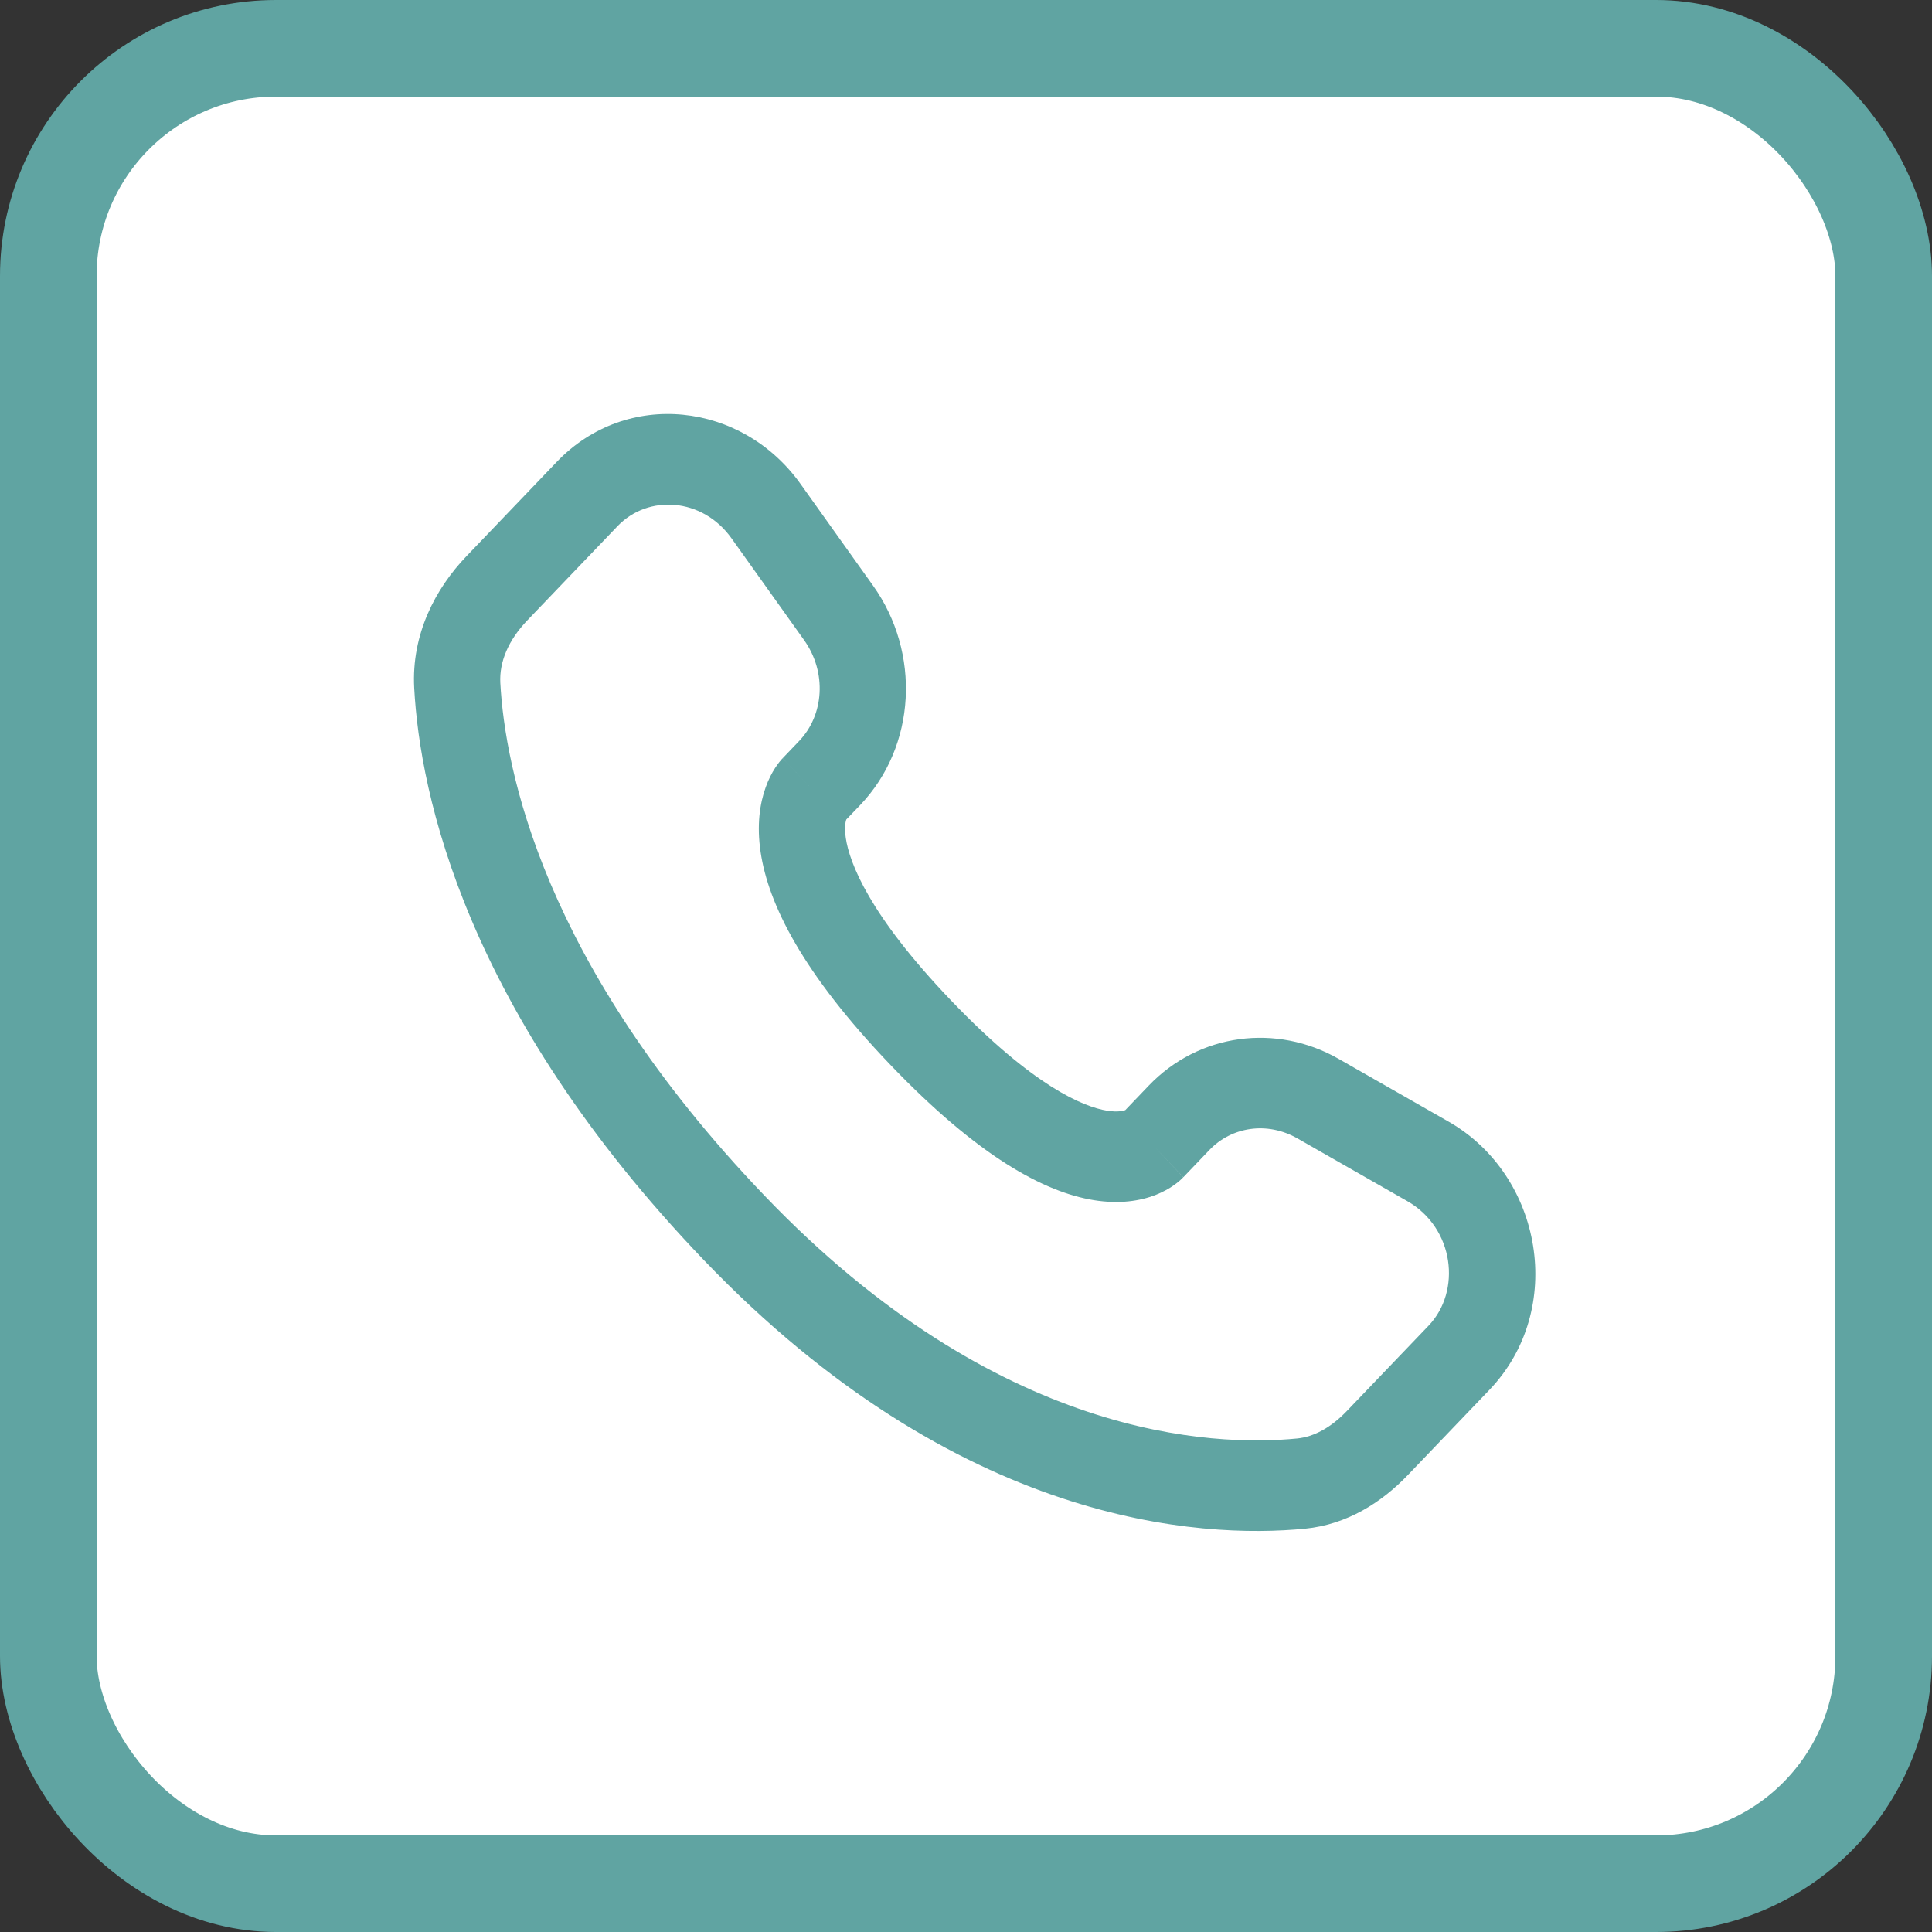 <svg width="28" height="28" viewBox="0 0 28 28" fill="none" xmlns="http://www.w3.org/2000/svg">
<rect x="0" y="0" width="28" height="28" fill="#333333" stroke="none"/>
<rect x="0.7" y="0.7" width="26.6" height="26.6" rx="3.3" fill="white"/>
<rect x="0.7" y="0.7" width="26.6" height="26.6" rx="3.3" stroke="#60A4A2" stroke-width="1.4"/>
<path d="M17.15 17.061L17.529 16.665L16.648 15.734L16.268 16.131L17.15 17.061ZM18.804 16.499L20.396 17.408L20.993 16.255L19.401 15.346L18.804 16.499ZM20.703 19.214L19.519 20.45L20.4 21.381L21.584 20.145L20.703 19.214ZM18.797 20.848C17.589 20.966 14.463 20.861 11.079 17.327L10.197 18.258C13.89 22.114 17.406 22.302 18.913 22.155L18.797 20.848ZM11.079 17.327C7.852 13.959 7.318 11.126 7.251 9.897L6.003 9.971C6.087 11.518 6.749 14.658 10.197 18.258L11.079 17.327ZM12.225 11.919L12.464 11.67L11.582 10.739L11.343 10.989L12.225 11.919ZM12.654 8.489L11.603 7.015L10.602 7.802L11.653 9.276L12.654 8.489ZM8.069 6.694L6.761 8.06L7.642 8.991L8.95 7.625L8.069 6.694ZM11.784 11.454C11.343 10.989 11.343 10.989 11.342 10.99C11.342 10.99 11.341 10.991 11.341 10.991C11.34 10.992 11.339 10.993 11.338 10.994C11.337 10.996 11.335 10.997 11.333 10.999C11.329 11.003 11.326 11.008 11.322 11.012C11.314 11.021 11.305 11.032 11.295 11.044C11.277 11.067 11.255 11.097 11.233 11.131C11.188 11.201 11.138 11.294 11.097 11.41C11.011 11.647 10.966 11.96 11.023 12.347C11.135 13.104 11.632 14.104 12.904 15.432L13.785 14.501C12.595 13.259 12.311 12.502 12.258 12.146C12.233 11.976 12.259 11.892 12.266 11.873C12.271 11.86 12.273 11.859 12.268 11.867C12.265 11.872 12.26 11.878 12.254 11.887C12.25 11.891 12.246 11.896 12.241 11.901C12.239 11.904 12.236 11.907 12.233 11.91C12.232 11.911 12.231 11.913 12.229 11.915C12.229 11.915 12.228 11.916 12.227 11.917C12.227 11.917 12.226 11.918 12.226 11.918C12.225 11.919 12.225 11.919 11.784 11.454ZM12.904 15.432C14.176 16.761 15.133 17.278 15.855 17.394C16.224 17.453 16.522 17.406 16.748 17.318C16.858 17.274 16.947 17.224 17.013 17.177C17.047 17.153 17.074 17.131 17.097 17.111C17.108 17.101 17.118 17.092 17.127 17.084C17.131 17.079 17.136 17.076 17.139 17.072C17.141 17.07 17.143 17.068 17.145 17.066C17.145 17.065 17.146 17.065 17.147 17.064C17.148 17.063 17.148 17.063 17.148 17.062C17.149 17.062 17.15 17.061 16.709 16.596C16.268 16.131 16.269 16.13 16.27 16.129C16.27 16.129 16.27 16.128 16.271 16.128C16.271 16.127 16.272 16.127 16.273 16.126C16.274 16.124 16.276 16.123 16.277 16.121C16.28 16.118 16.283 16.116 16.285 16.113C16.291 16.108 16.295 16.104 16.299 16.101C16.308 16.093 16.314 16.089 16.317 16.086C16.325 16.081 16.324 16.083 16.311 16.088C16.291 16.096 16.209 16.123 16.045 16.097C15.7 16.041 14.975 15.744 13.785 14.501L12.904 15.432ZM11.603 7.015C10.754 5.824 9.083 5.635 8.069 6.694L8.95 7.625C9.393 7.162 10.18 7.21 10.602 7.802L11.603 7.015ZM7.251 9.897C7.235 9.594 7.367 9.278 7.642 8.991L6.761 8.06C6.313 8.527 5.961 9.189 6.003 9.971L7.251 9.897ZM19.519 20.45C19.29 20.689 19.044 20.824 18.797 20.848L18.913 22.155C19.526 22.095 20.027 21.77 20.4 21.381L19.519 20.45ZM12.464 11.67C13.284 10.813 13.345 9.458 12.654 8.489L11.653 9.276C11.989 9.747 11.94 10.366 11.582 10.739L12.464 11.67ZM20.396 17.408C21.078 17.797 21.184 18.712 20.703 19.214L21.584 20.145C22.701 18.979 22.356 17.033 20.993 16.255L20.396 17.408ZM17.529 16.665C17.849 16.331 18.364 16.248 18.804 16.499L19.401 15.346C18.498 14.83 17.377 14.973 16.648 15.734L17.529 16.665Z" fill="#60A4A2"/>
</svg>
